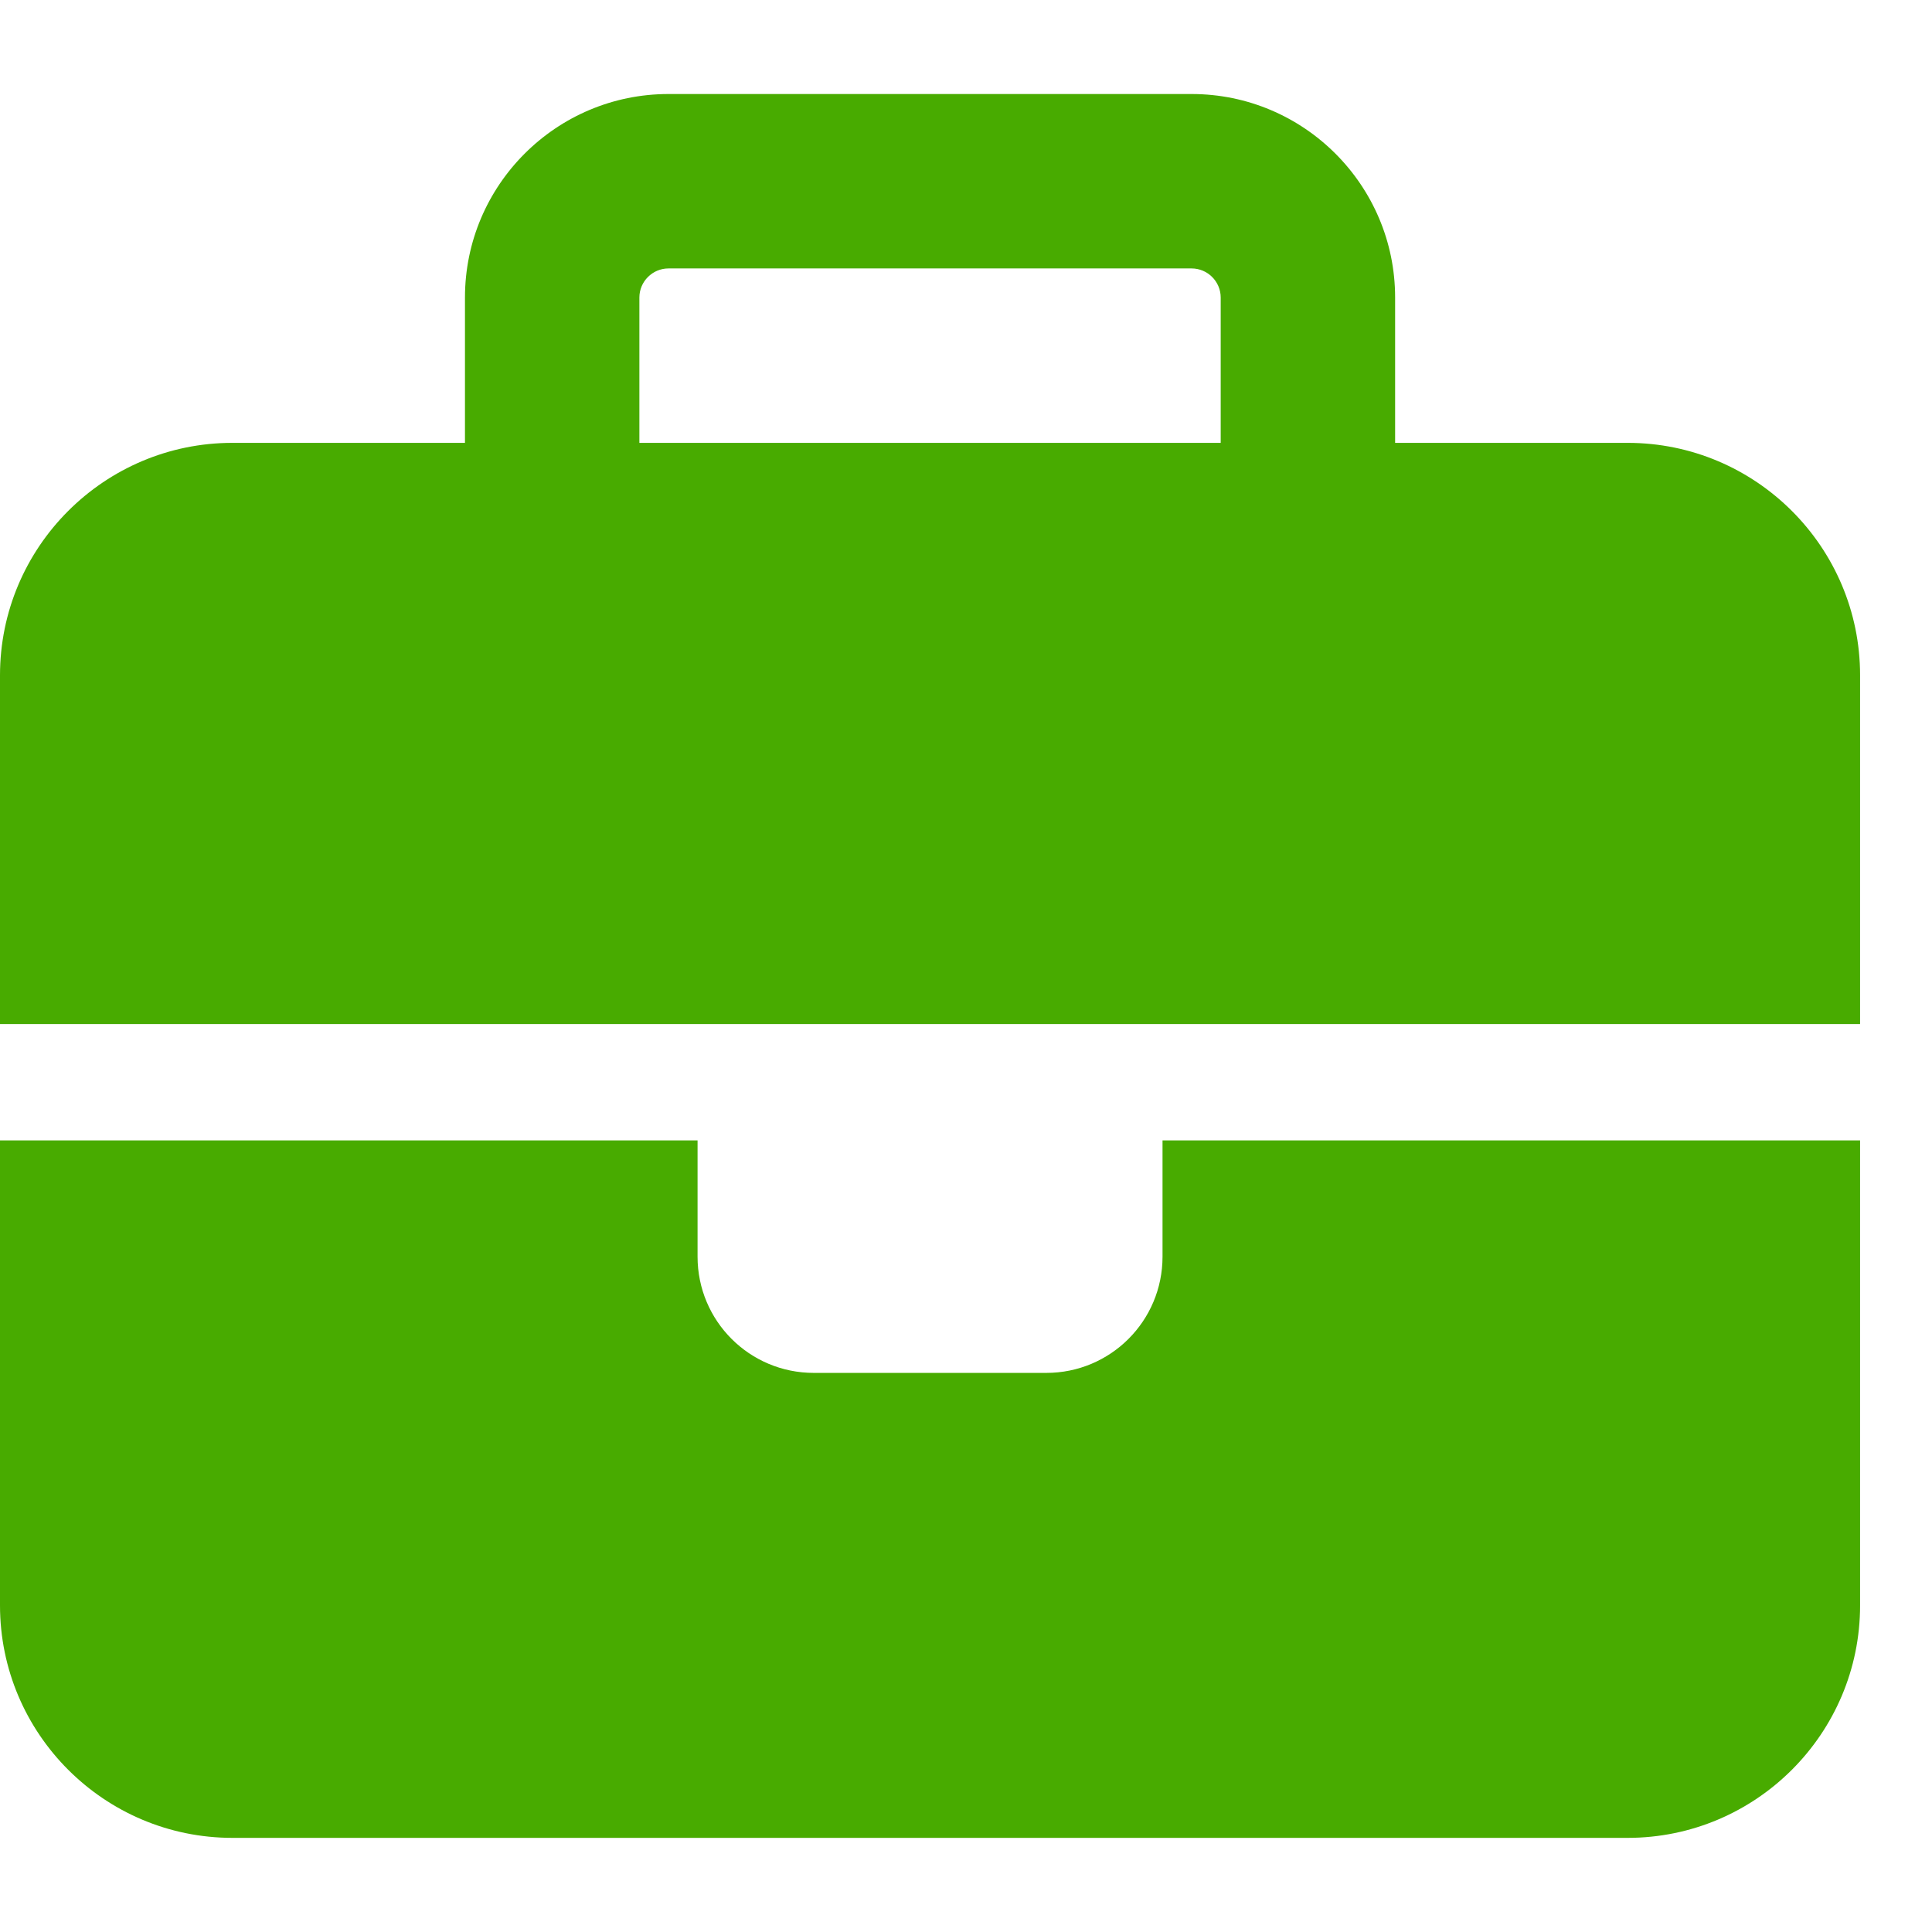 <svg width="18" height="18" viewBox="0 0 18 18" fill="none" xmlns="http://www.w3.org/2000/svg">
<path d="M6.228 2.501H11.102C11.251 2.501 11.373 2.623 11.373 2.772V4.126H5.957V2.772C5.957 2.623 6.079 2.501 6.228 2.501ZM4.332 2.772V4.126H2.166C0.971 4.126 0 5.097 0 6.292V9.541H6.499H10.831H17.33V6.292C17.33 5.097 16.359 4.126 15.164 4.126H12.998V2.772C12.998 1.726 12.148 0.876 11.102 0.876H6.228C5.182 0.876 4.332 1.726 4.332 2.772ZM17.33 10.625H10.831V11.708C10.831 12.307 10.347 12.791 9.748 12.791H7.582C6.983 12.791 6.499 12.307 6.499 11.708V10.625H0V14.957C0 16.152 0.971 17.123 2.166 17.123H15.164C16.359 17.123 17.33 16.152 17.33 14.957V10.625Z" fill="#48AB00"/>
</svg>
